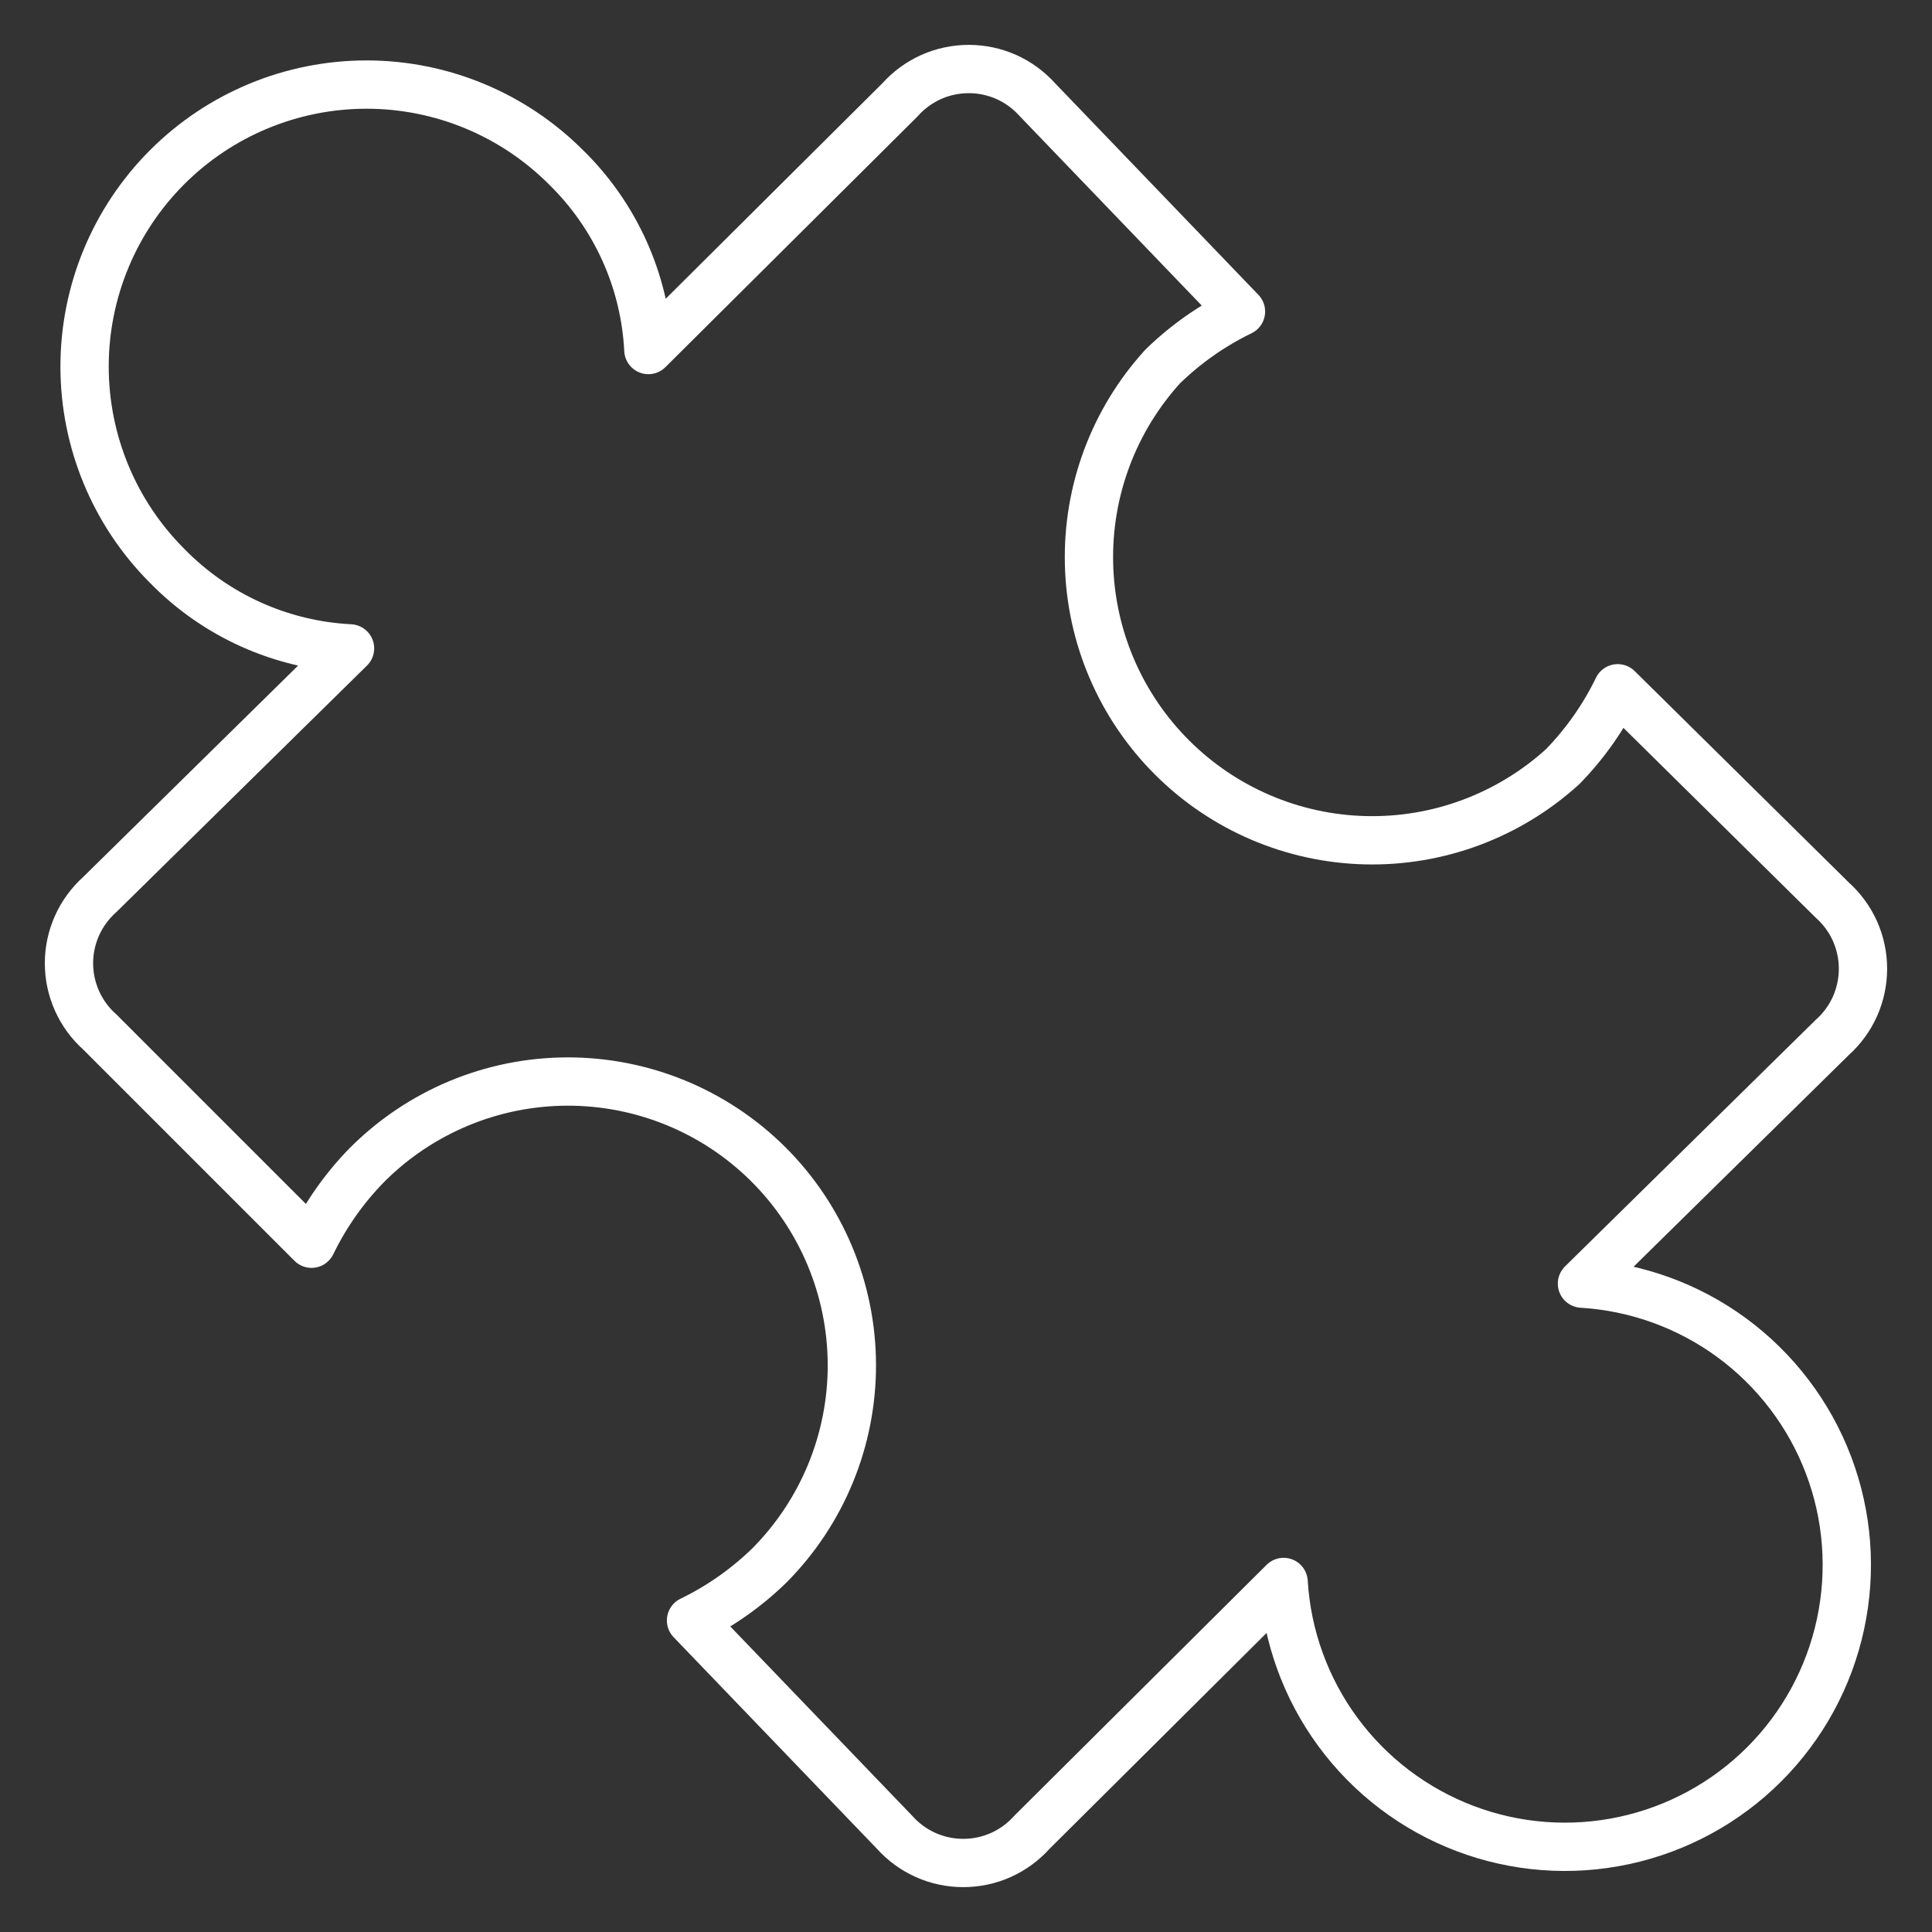 <svg width="40" height="40" viewBox="0 0 40 40" fill="none" xmlns="http://www.w3.org/2000/svg">
<rect x="0" y="0" width="40" height="40" fill="#333333" stroke="none"/>
<g clip-path="url(#clip0_3150_134)">
<path d="M11.716 3.461C12.742 4.463 13.352 5.815 13.424 7.247L18.634 2.066C18.812 1.866 19.032 1.705 19.277 1.595C19.522 1.485 19.788 1.429 20.057 1.429C20.326 1.429 20.591 1.485 20.837 1.595C21.082 1.705 21.301 1.866 21.48 2.066L25.693 6.45C25.095 6.74 24.547 7.125 24.071 7.589C23.057 8.704 22.511 10.166 22.547 11.673C22.582 13.18 23.197 14.615 24.263 15.68C25.328 16.746 26.763 17.36 28.27 17.396C29.777 17.432 31.239 16.886 32.354 15.872C32.818 15.396 33.203 14.848 33.493 14.25L37.934 18.634C38.134 18.813 38.295 19.032 38.405 19.277C38.514 19.522 38.571 19.788 38.571 20.057C38.571 20.326 38.514 20.591 38.405 20.837C38.295 21.082 38.134 21.301 37.934 21.48L32.753 26.576C33.875 26.644 34.954 27.034 35.859 27.7C36.764 28.367 37.458 29.28 37.857 30.331C38.256 31.382 38.342 32.526 38.106 33.625C37.87 34.725 37.322 35.732 36.527 36.527C35.732 37.322 34.724 37.87 33.625 38.106C32.526 38.342 31.382 38.256 30.331 37.857C29.28 37.458 28.366 36.765 27.7 35.859C27.034 34.954 26.643 33.875 26.576 32.753L21.366 37.934C21.187 38.134 20.968 38.295 20.723 38.405C20.477 38.515 20.212 38.571 19.943 38.571C19.674 38.571 19.408 38.515 19.163 38.405C18.918 38.295 18.699 38.134 18.52 37.934L14.307 33.55C14.905 33.26 15.453 32.875 15.929 32.411C17.028 31.305 17.642 29.808 17.637 28.249C17.631 26.691 17.007 25.198 15.901 24.099C14.795 23.001 13.298 22.387 11.739 22.392C10.18 22.397 8.687 23.022 7.589 24.128C7.125 24.604 6.74 25.152 6.45 25.75L2.066 21.366C1.866 21.188 1.705 20.968 1.595 20.723C1.485 20.478 1.428 20.212 1.428 19.943C1.428 19.674 1.485 19.409 1.595 19.163C1.705 18.918 1.866 18.699 2.066 18.52L7.247 13.424C5.815 13.352 4.463 12.742 3.461 11.716C2.366 10.622 1.751 9.137 1.751 7.589C1.751 6.041 2.366 4.556 3.461 3.461C4.556 2.366 6.04 1.751 7.589 1.751C9.137 1.751 10.621 2.366 11.716 3.461Z" stroke="white" stroke-linecap="round" stroke-linejoin="round"/>
</g>
<defs>
<clipPath id="clip0_3150_134">
<rect width="40" height="40" fill="white"/>
</clipPath>
</defs>
</svg>
